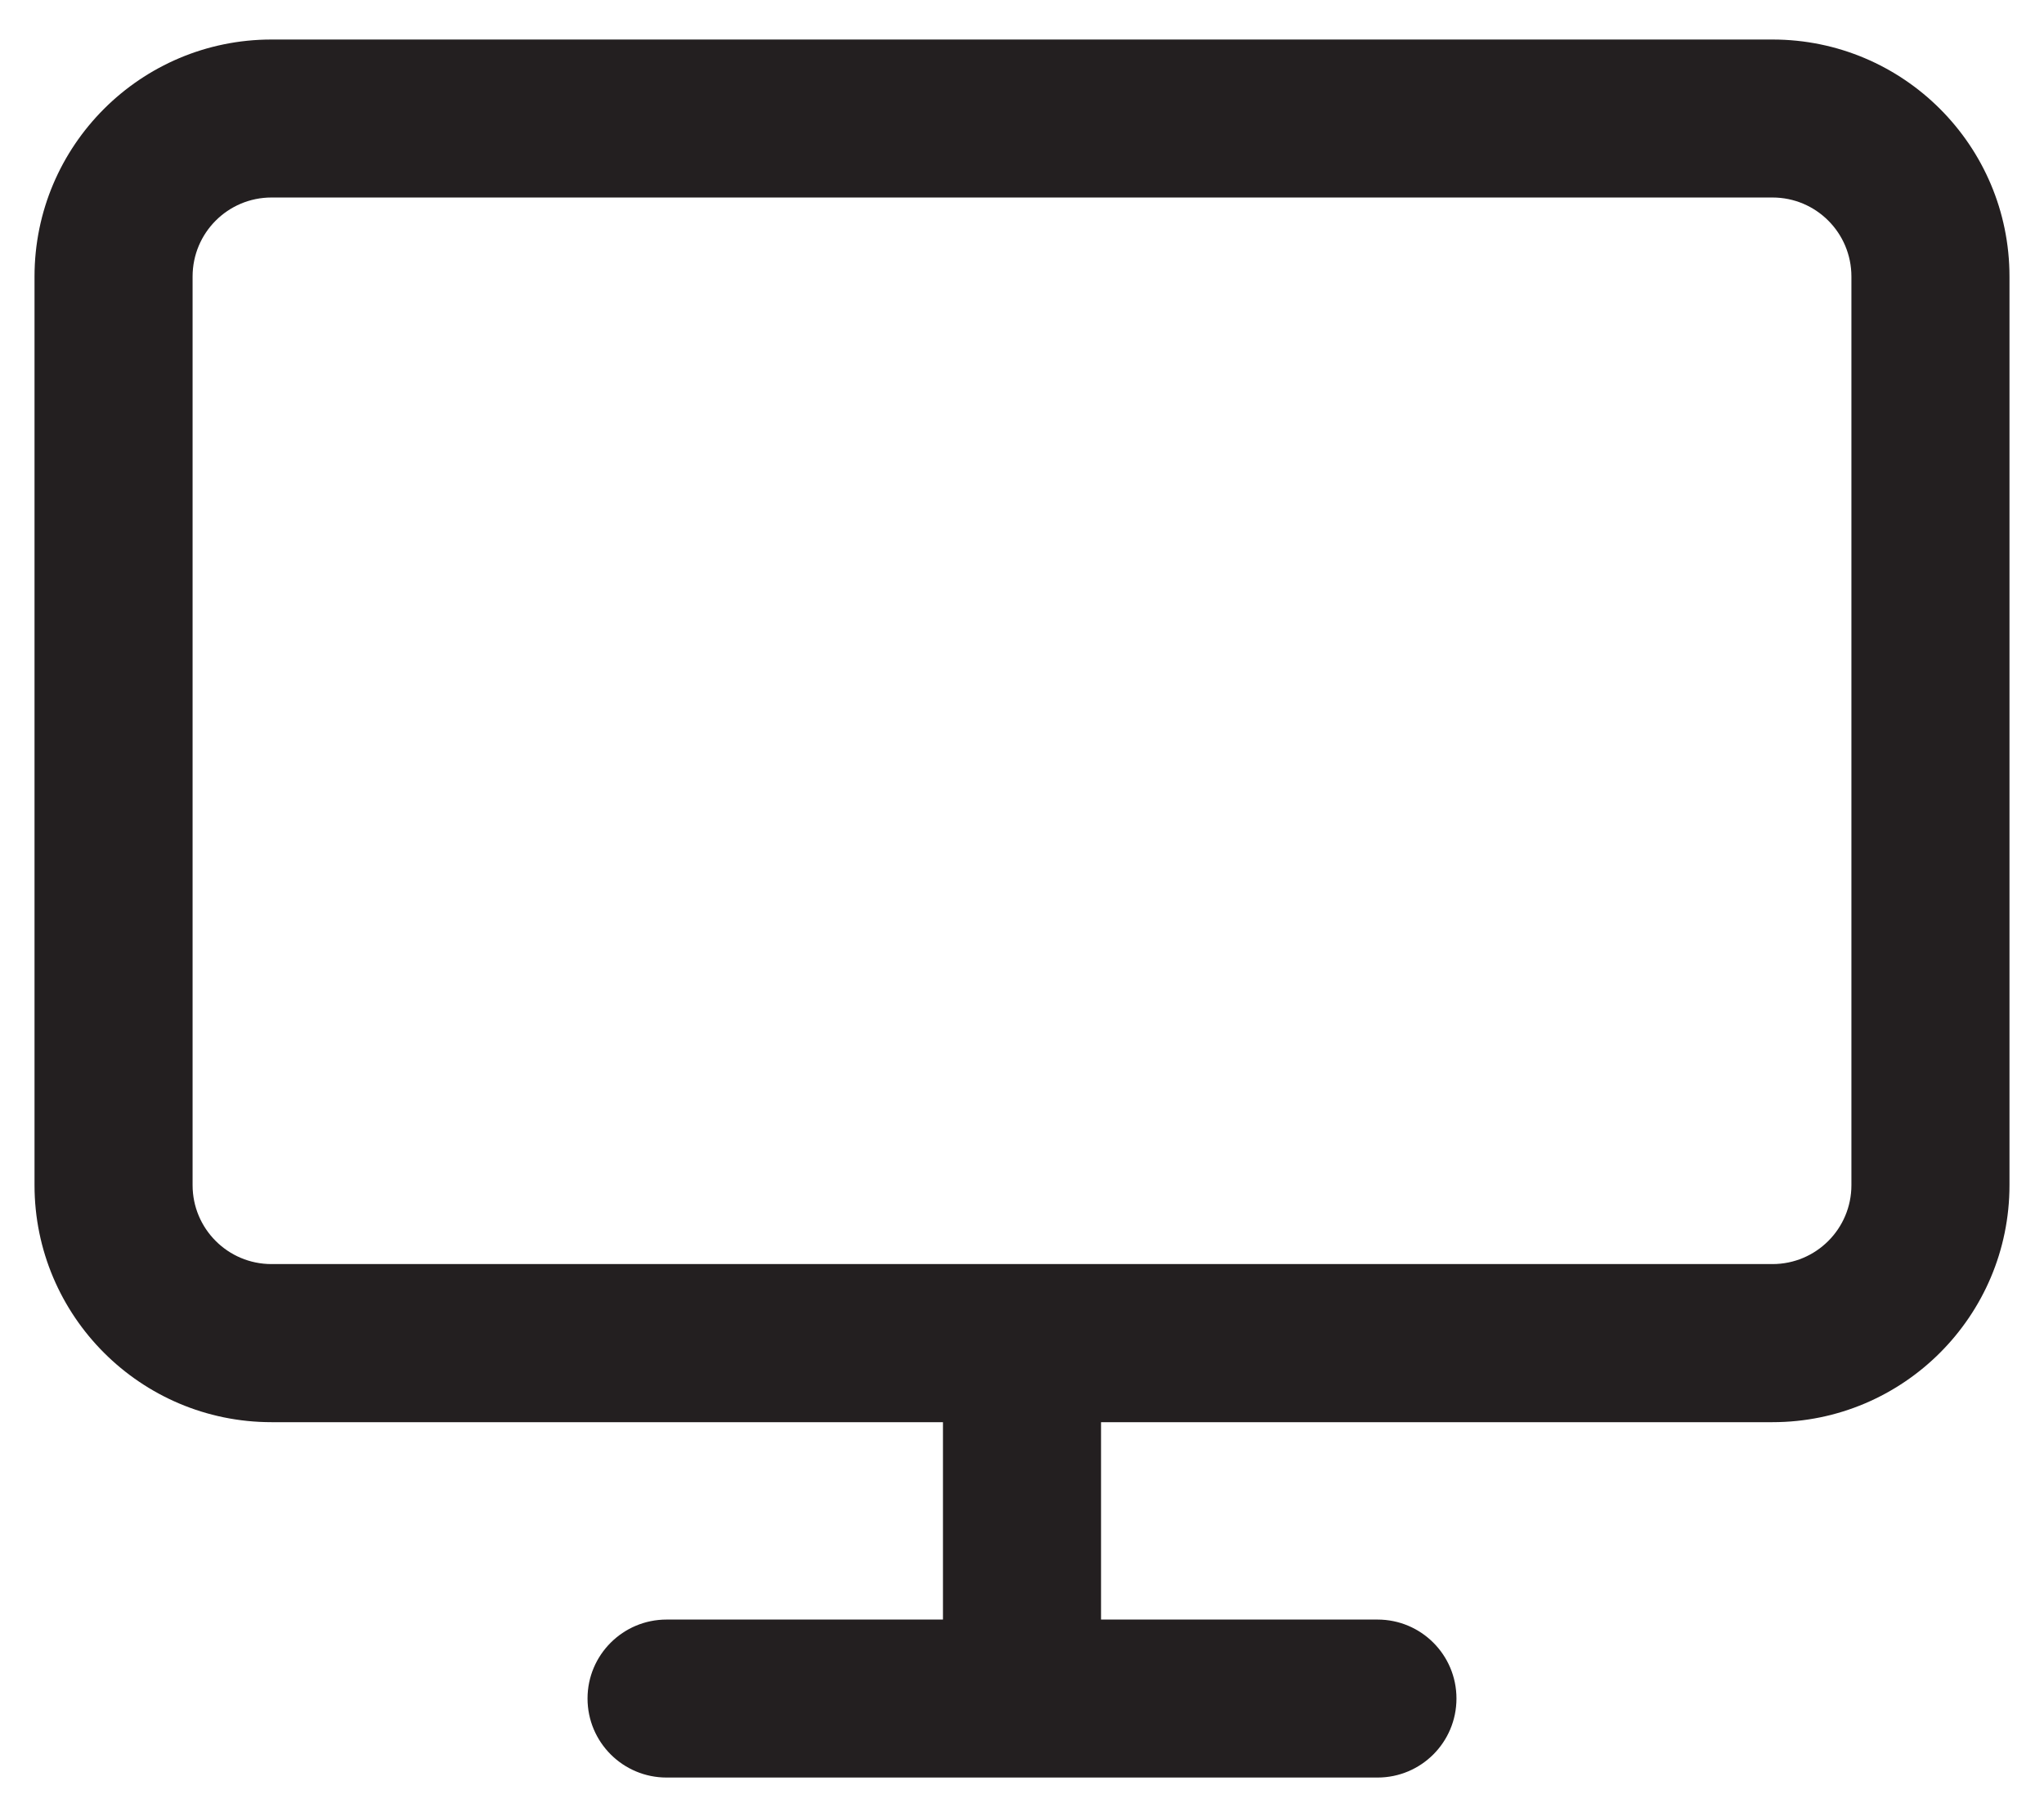<svg width="18" height="16" viewBox="0 0 18 16" fill="none" xmlns="http://www.w3.org/2000/svg">
<path fill-rule="evenodd" clip-rule="evenodd" d="M5.174 14.955C5.174 14.571 5.486 14.26 5.87 14.26H12.131C12.515 14.26 12.826 14.571 12.826 14.955C12.826 15.34 12.515 15.651 12.131 15.651H5.87C5.486 15.651 5.174 15.34 5.174 14.955Z" fill="#231F20"/>
<path fill-rule="evenodd" clip-rule="evenodd" d="M8.304 15.13V11.826H9.696V15.13H8.304Z" fill="#231F20"/>
<path fill-rule="evenodd" clip-rule="evenodd" d="M0.304 2.435C0.304 1.282 1.239 0.348 2.391 0.348H15.609C16.761 0.348 17.696 1.282 17.696 2.435V10.435C17.696 11.587 16.761 12.522 15.609 12.522H2.391C1.239 12.522 0.304 11.587 0.304 10.435V2.435ZM2.391 1.739C2.007 1.739 1.696 2.05 1.696 2.435V10.435C1.696 10.819 2.007 11.13 2.391 11.13H15.609C15.993 11.13 16.304 10.819 16.304 10.435V2.435C16.304 2.05 15.993 1.739 15.609 1.739H2.391Z" fill="#231F20"/>
</svg>
